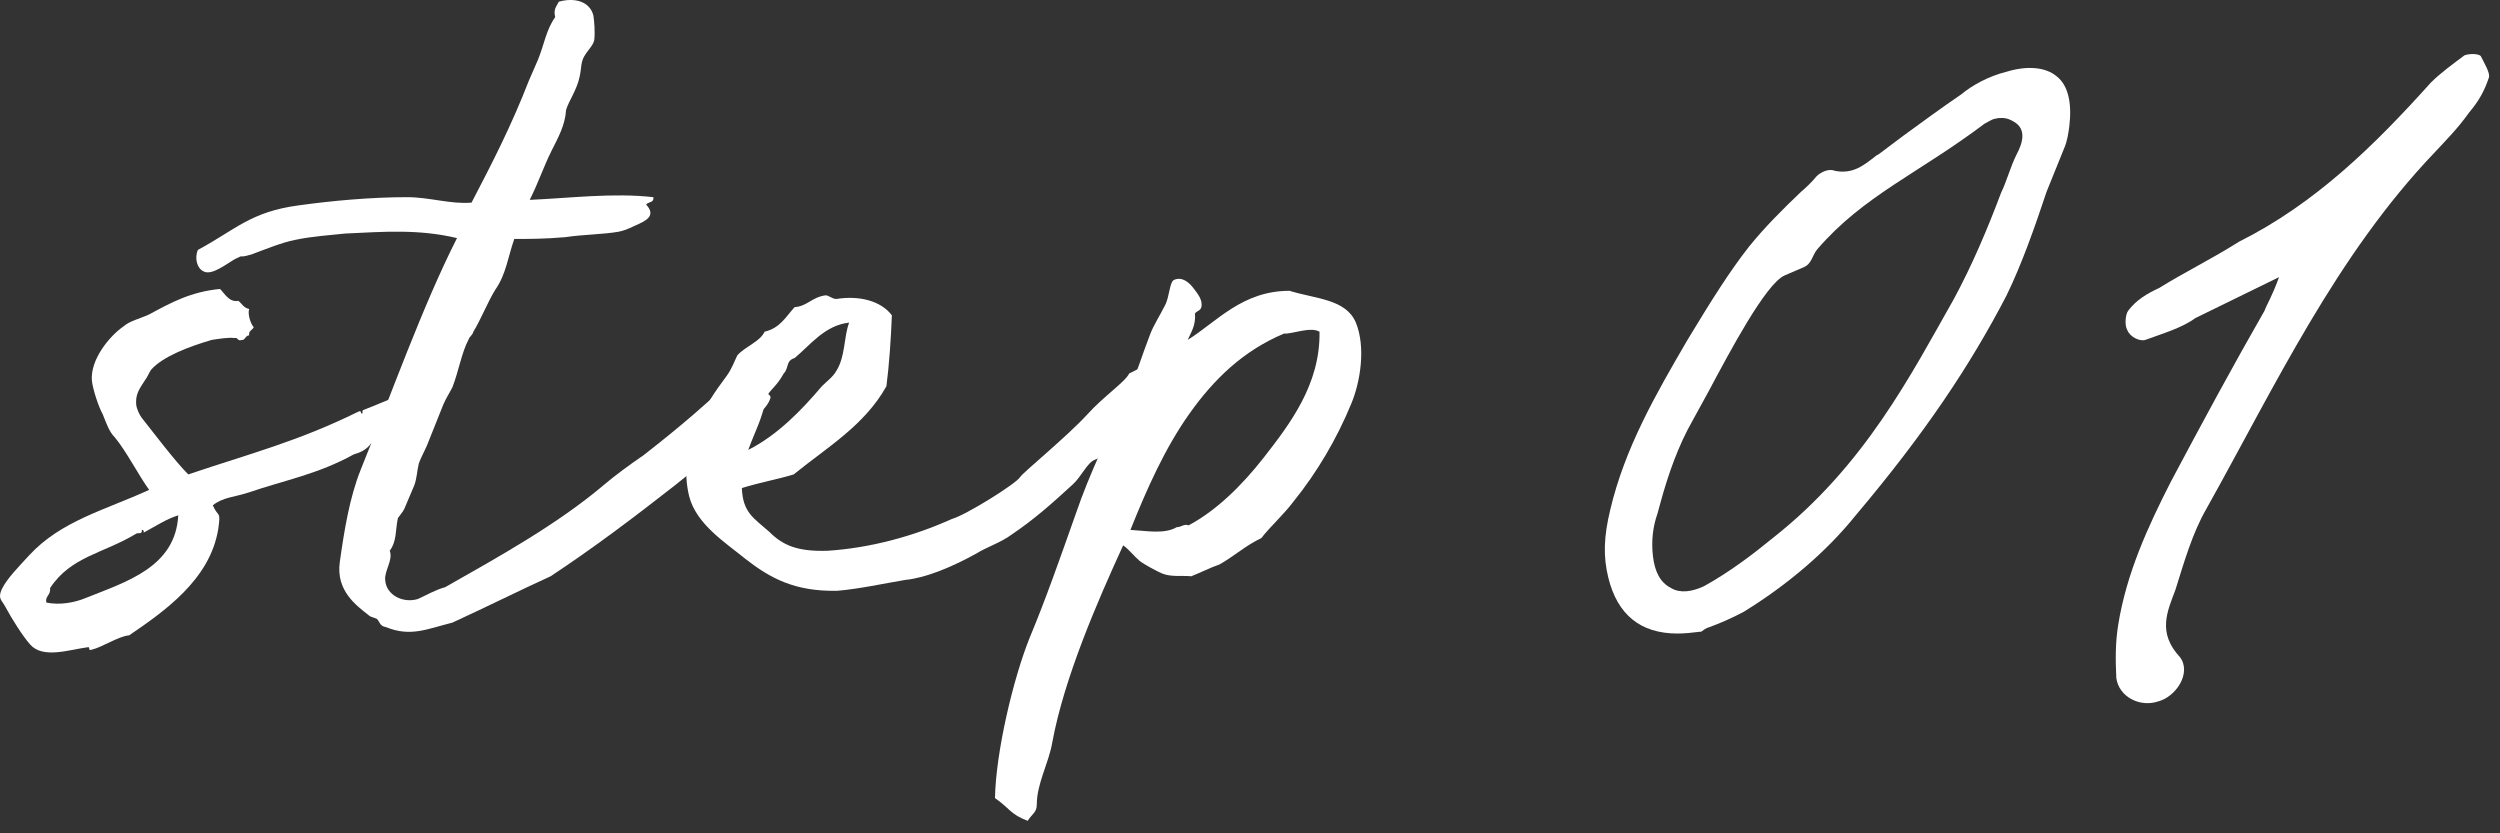 <svg xmlns="http://www.w3.org/2000/svg" fill="none" viewBox="0 0 99 33" height="33" width="99">
<rect x="0" y="0" width="99" height="33" fill="#333333" stroke="none"/>
<path fill="white" d="M85.426 27.787C84.742 28.003 83.914 27.607 83.806 26.851C83.77 26.095 83.77 25.447 83.878 24.763C84.202 22.711 85.066 20.839 85.966 19.075C87.19 16.771 88.414 14.503 89.674 12.307C89.782 12.019 89.962 11.767 90.25 10.975L86.938 12.595C86.398 12.991 85.642 13.207 84.958 13.459C84.742 13.531 84.346 13.351 84.238 13.063C84.13 12.883 84.166 12.451 84.274 12.307C84.598 11.875 85.03 11.623 85.498 11.407C86.542 10.759 87.586 10.255 88.666 9.571C91.69 8.059 94.03 5.755 96.262 3.271C96.658 2.875 97.162 2.515 97.594 2.191C97.774 2.119 98.17 2.119 98.242 2.227C98.386 2.515 98.602 2.875 98.566 3.055C98.386 3.595 98.17 3.991 97.774 4.459C97.342 5.071 96.874 5.539 96.406 6.043C92.518 10.111 90.106 15.259 87.37 20.155C86.83 21.091 86.506 22.207 86.146 23.359C85.822 24.223 85.426 25.051 86.326 26.023C86.794 26.635 86.182 27.607 85.426 27.787Z"></path>
<path fill="white" d="M79.857 6.116C80.109 5.648 80.253 5.108 79.749 4.82C79.461 4.64 79.281 4.676 79.137 4.676L78.957 4.712C78.849 4.748 78.741 4.82 78.597 4.892C75.969 6.872 73.809 7.736 71.973 9.86C71.757 10.112 71.757 10.436 71.433 10.58L70.677 10.904C69.921 11.228 68.481 13.964 67.653 15.512L67.041 16.628C66.465 17.636 66.069 18.752 65.745 19.94L65.637 20.336C65.457 20.84 65.385 21.416 65.457 22.028C65.529 22.64 65.745 23.072 66.177 23.288C66.537 23.504 67.005 23.432 67.473 23.216C68.517 22.64 69.453 21.92 70.245 21.272C73.845 18.428 75.681 14.828 77.373 11.84C78.093 10.508 78.705 9.068 79.245 7.628C79.461 7.196 79.605 6.62 79.857 6.116ZM81.045 7.592C80.577 8.996 80.073 10.436 79.461 11.696C78.021 14.468 76.221 17.168 73.485 20.408C72.297 21.884 70.749 23.18 69.057 24.224C68.589 24.476 68.085 24.692 67.689 24.836C67.545 24.872 67.473 24.944 67.365 25.016H67.329C67.041 25.052 66.717 25.088 66.429 25.088C64.953 25.088 64.053 24.332 63.693 22.892C63.477 22.028 63.513 21.236 63.765 20.192C64.341 17.744 65.565 15.62 66.825 13.46C67.761 11.912 68.481 10.76 69.273 9.752C69.885 8.996 70.605 8.276 71.325 7.592C71.541 7.412 71.757 7.196 71.937 6.98C72.081 6.836 72.405 6.656 72.657 6.764C73.377 6.908 73.809 6.548 74.313 6.152L74.385 6.116L75.393 5.36C76.185 4.784 76.869 4.28 77.661 3.74C78.093 3.38 78.741 3.02 79.461 2.84C80.289 2.588 81.009 2.66 81.441 3.02C81.909 3.38 82.053 4.1 81.945 5C81.909 5.252 81.873 5.576 81.729 5.9L81.045 7.592Z"></path>
<path fill="white" d="M44.477 21.596C43.469 23.792 42.137 26.852 41.669 29.408C41.525 30.236 41.057 31.028 41.057 31.856C41.057 32.18 40.877 32.216 40.697 32.504C40.013 32.252 39.977 32 39.401 31.604C39.437 29.768 40.121 26.888 40.769 25.268C41.417 23.72 41.993 22.064 42.605 20.336C43.145 18.752 43.901 17.204 44.621 15.656C44.981 14.9 45.233 14.036 45.557 13.208C45.701 12.848 45.917 12.524 46.133 12.092C46.313 11.768 46.313 11.156 46.493 11.084C46.817 10.94 47.105 11.192 47.285 11.444C47.393 11.588 47.645 11.876 47.573 12.164C47.537 12.308 47.393 12.308 47.321 12.416C47.357 12.884 47.177 13.136 47.033 13.46C48.185 12.74 49.193 11.516 51.065 11.516C52.109 11.84 53.297 11.84 53.693 12.776C54.089 13.748 53.873 15.116 53.513 15.98C52.937 17.384 52.145 18.716 51.245 19.832C50.813 20.408 50.309 20.84 49.949 21.308C49.337 21.596 48.869 22.028 48.293 22.352C47.969 22.46 47.537 22.676 47.177 22.82C46.781 22.784 46.385 22.856 46.025 22.712C45.845 22.64 45.305 22.352 45.125 22.208C44.909 22.028 44.693 21.74 44.477 21.596ZM46.601 20.876C46.781 20.876 46.889 20.732 47.069 20.804C48.149 20.228 49.157 19.256 50.057 18.104C51.065 16.808 52.289 15.224 52.253 13.136C51.893 12.92 51.137 13.244 50.849 13.208C49.229 13.892 48.077 15.008 47.105 16.376C46.133 17.744 45.413 19.364 44.765 20.984C45.413 21.02 46.097 21.164 46.601 20.876Z"></path>
<path fill="white" d="M45.578 14.971C45.758 15.043 45.614 15.223 45.758 15.439C46.046 15.547 45.29 16.051 44.966 16.303C44.606 16.807 44.066 17.959 43.346 18.211C43.058 18.319 42.806 18.895 42.482 19.183C41.618 19.975 40.97 20.551 40.07 21.163C39.638 21.487 39.062 21.667 38.666 21.919C37.622 22.495 36.614 22.891 35.858 22.963C34.994 23.107 34.022 23.323 33.158 23.395C31.466 23.431 30.494 22.891 29.522 22.135C28.73 21.487 27.578 20.767 27.29 19.651C26.822 17.707 27.902 16.051 28.766 14.899C28.982 14.611 29.09 14.287 29.198 14.071C29.522 13.711 30.098 13.531 30.278 13.135C30.89 12.991 31.106 12.559 31.466 12.163C31.97 12.127 32.15 11.767 32.69 11.695C32.834 11.695 32.942 11.839 33.122 11.839C34.022 11.695 34.886 11.911 35.318 12.487C35.282 13.423 35.21 14.467 35.102 15.295C34.238 16.843 32.762 17.707 31.43 18.787C30.854 18.967 30.062 19.111 29.378 19.327C29.414 20.299 29.846 20.515 30.458 21.055C30.998 21.595 31.574 21.847 32.762 21.811C34.454 21.703 36.182 21.235 37.694 20.551C38.234 20.407 40.25 19.147 40.394 18.895C40.502 18.715 42.23 17.311 43.058 16.411C43.706 15.691 44.57 15.115 44.714 14.791C45.11 14.611 45.542 14.251 45.578 14.971ZM30.35 15.763C30.134 16.699 29.954 16.951 29.63 17.815C30.782 17.239 31.754 16.231 32.546 15.295C32.762 15.079 32.978 14.935 33.122 14.683C33.482 14.107 33.41 13.351 33.626 12.775C32.654 12.883 32.078 13.675 31.466 14.179C31.106 14.287 31.25 14.575 31.034 14.791C30.746 15.331 30.422 15.475 30.35 15.763Z"></path>
<path fill="white" d="M30.517 15.727C30.409 16.195 29.797 16.591 29.329 16.951C28.285 17.995 27.925 18.247 26.773 19.183C25.117 20.48 23.497 21.703 21.805 22.82C20.617 23.36 19.249 24.044 17.917 24.655C16.909 24.907 16.261 25.232 15.289 24.835C15.037 24.799 15.037 24.619 14.929 24.512C14.785 24.439 14.677 24.439 14.605 24.367C14.101 23.971 13.309 23.395 13.453 22.279C13.633 20.983 13.849 19.688 14.281 18.608C15.505 15.584 16.729 12.127 18.097 9.428C16.585 9.068 15.217 9.175 13.669 9.248C13.021 9.319 12.373 9.355 11.689 9.499C11.149 9.607 10.537 9.86 9.961 10.075C9.349 10.255 9.745 10.04 9.313 10.255C8.989 10.435 8.413 10.903 8.089 10.759C7.801 10.652 7.693 10.22 7.837 9.896C9.313 9.104 9.925 8.383 11.833 8.132C13.129 7.952 14.677 7.808 16.117 7.808C17.017 7.808 17.845 8.095 18.673 8.024C19.501 6.439 20.257 4.963 20.941 3.2L21.301 2.372C21.553 1.76 21.625 1.183 21.985 0.68C21.913 0.356 22.021 0.283 22.129 0.067C22.777 -0.113 23.353 0.067 23.497 0.607C23.533 0.824 23.569 1.292 23.533 1.579C23.497 1.796 23.281 1.976 23.137 2.228C22.993 2.479 23.029 2.696 22.957 3.019C22.849 3.559 22.525 3.991 22.417 4.351C22.381 4.963 22.093 5.468 21.841 5.971C21.517 6.62 21.337 7.196 20.977 7.915C22.597 7.843 24.289 7.628 25.873 7.808C25.909 8.024 25.693 7.987 25.585 8.095C25.873 8.419 25.801 8.636 25.333 8.851C25.009 8.995 24.829 9.104 24.505 9.175C23.893 9.284 23.101 9.284 22.381 9.392C21.589 9.463 20.869 9.463 20.365 9.463C20.113 10.184 20.041 10.867 19.609 11.479C19.321 11.947 19.033 12.668 18.745 13.136C18.709 13.28 18.601 13.316 18.565 13.424C18.277 13.963 18.169 14.684 17.917 15.332C17.809 15.547 17.665 15.764 17.557 16.015L16.909 17.636C16.801 17.887 16.657 18.14 16.585 18.355C16.513 18.643 16.513 18.931 16.405 19.22L16.009 20.155C15.937 20.299 15.829 20.407 15.757 20.515C15.649 21.02 15.721 21.416 15.433 21.811C15.577 22.172 15.217 22.604 15.253 22.963C15.289 23.576 15.973 23.899 16.549 23.72C16.873 23.576 17.233 23.36 17.629 23.252C19.789 22.027 22.057 20.767 23.893 19.22C24.361 18.823 24.901 18.427 25.477 18.032C27.097 16.771 27.889 16.052 29.329 14.755C29.401 14.972 30.193 14.755 30.445 15.008C30.481 15.188 30.409 15.332 30.193 15.511C30.265 15.547 30.481 15.584 30.517 15.727Z"></path>
<path fill="white" d="M15.52 17.023C15.7 16.987 15.771 17.023 15.123 17.455C15.088 17.455 14.871 17.527 14.691 17.563C14.511 17.815 14.259 17.923 14.008 17.995C12.568 18.787 11.307 19.003 9.831 19.507C9.291 19.687 8.823 19.687 8.427 20.011C8.643 20.515 8.751 20.191 8.643 20.947C8.319 22.963 6.483 24.223 5.115 25.159C4.683 25.195 4.071 25.627 3.603 25.735C3.495 25.771 3.567 25.627 3.495 25.627C2.703 25.735 1.695 26.095 1.191 25.519C0.903 25.195 0.471 24.511 0.219 24.043C0.075 23.755 -0.105 23.719 0.075 23.323C0.291 22.891 0.759 22.423 1.155 21.991C2.415 20.623 4.179 20.191 5.907 19.399C5.511 18.859 4.971 17.815 4.539 17.311C4.323 17.095 4.215 16.771 4.071 16.411C3.891 16.087 3.675 15.403 3.639 15.079C3.567 14.251 4.323 13.315 4.899 12.919C5.151 12.703 5.511 12.631 5.907 12.451C6.771 11.983 7.563 11.551 8.715 11.443C8.895 11.623 9.075 11.983 9.435 11.911C9.579 12.019 9.651 12.199 9.867 12.235C9.795 12.451 9.939 12.847 10.047 12.955C10.011 13.063 9.831 13.099 9.867 13.279C9.723 13.279 9.687 13.495 9.579 13.459C9.399 13.531 9.435 13.351 9.291 13.387C9.039 13.351 8.643 13.423 8.391 13.459C7.527 13.711 6.447 14.107 5.979 14.647C5.907 14.755 5.835 14.935 5.727 15.079C5.547 15.367 5.331 15.619 5.403 16.087C5.439 16.231 5.511 16.411 5.619 16.555C6.051 17.095 6.915 18.247 7.455 18.787C9.903 17.959 11.775 17.491 14.188 16.303C14.332 16.231 14.259 16.375 14.332 16.375C14.403 16.375 14.296 16.267 14.403 16.231C15.339 15.871 16.203 15.439 16.348 15.547C16.564 15.583 16.023 16.807 15.988 16.807L15.52 17.023ZM5.691 21.091C5.691 21.019 5.691 20.983 5.619 20.983C5.619 21.163 5.547 21.091 5.403 21.127C4.107 21.919 2.811 22.027 1.983 23.287C2.019 23.575 1.767 23.611 1.839 23.863C2.379 23.971 2.955 23.863 3.387 23.683C5.007 23.035 6.951 22.459 7.059 20.407C6.591 20.551 6.159 20.839 5.691 21.091ZM15.123 17.455C15.195 17.455 15.123 17.491 14.835 17.635L15.123 17.455Z"></path>
</svg>
